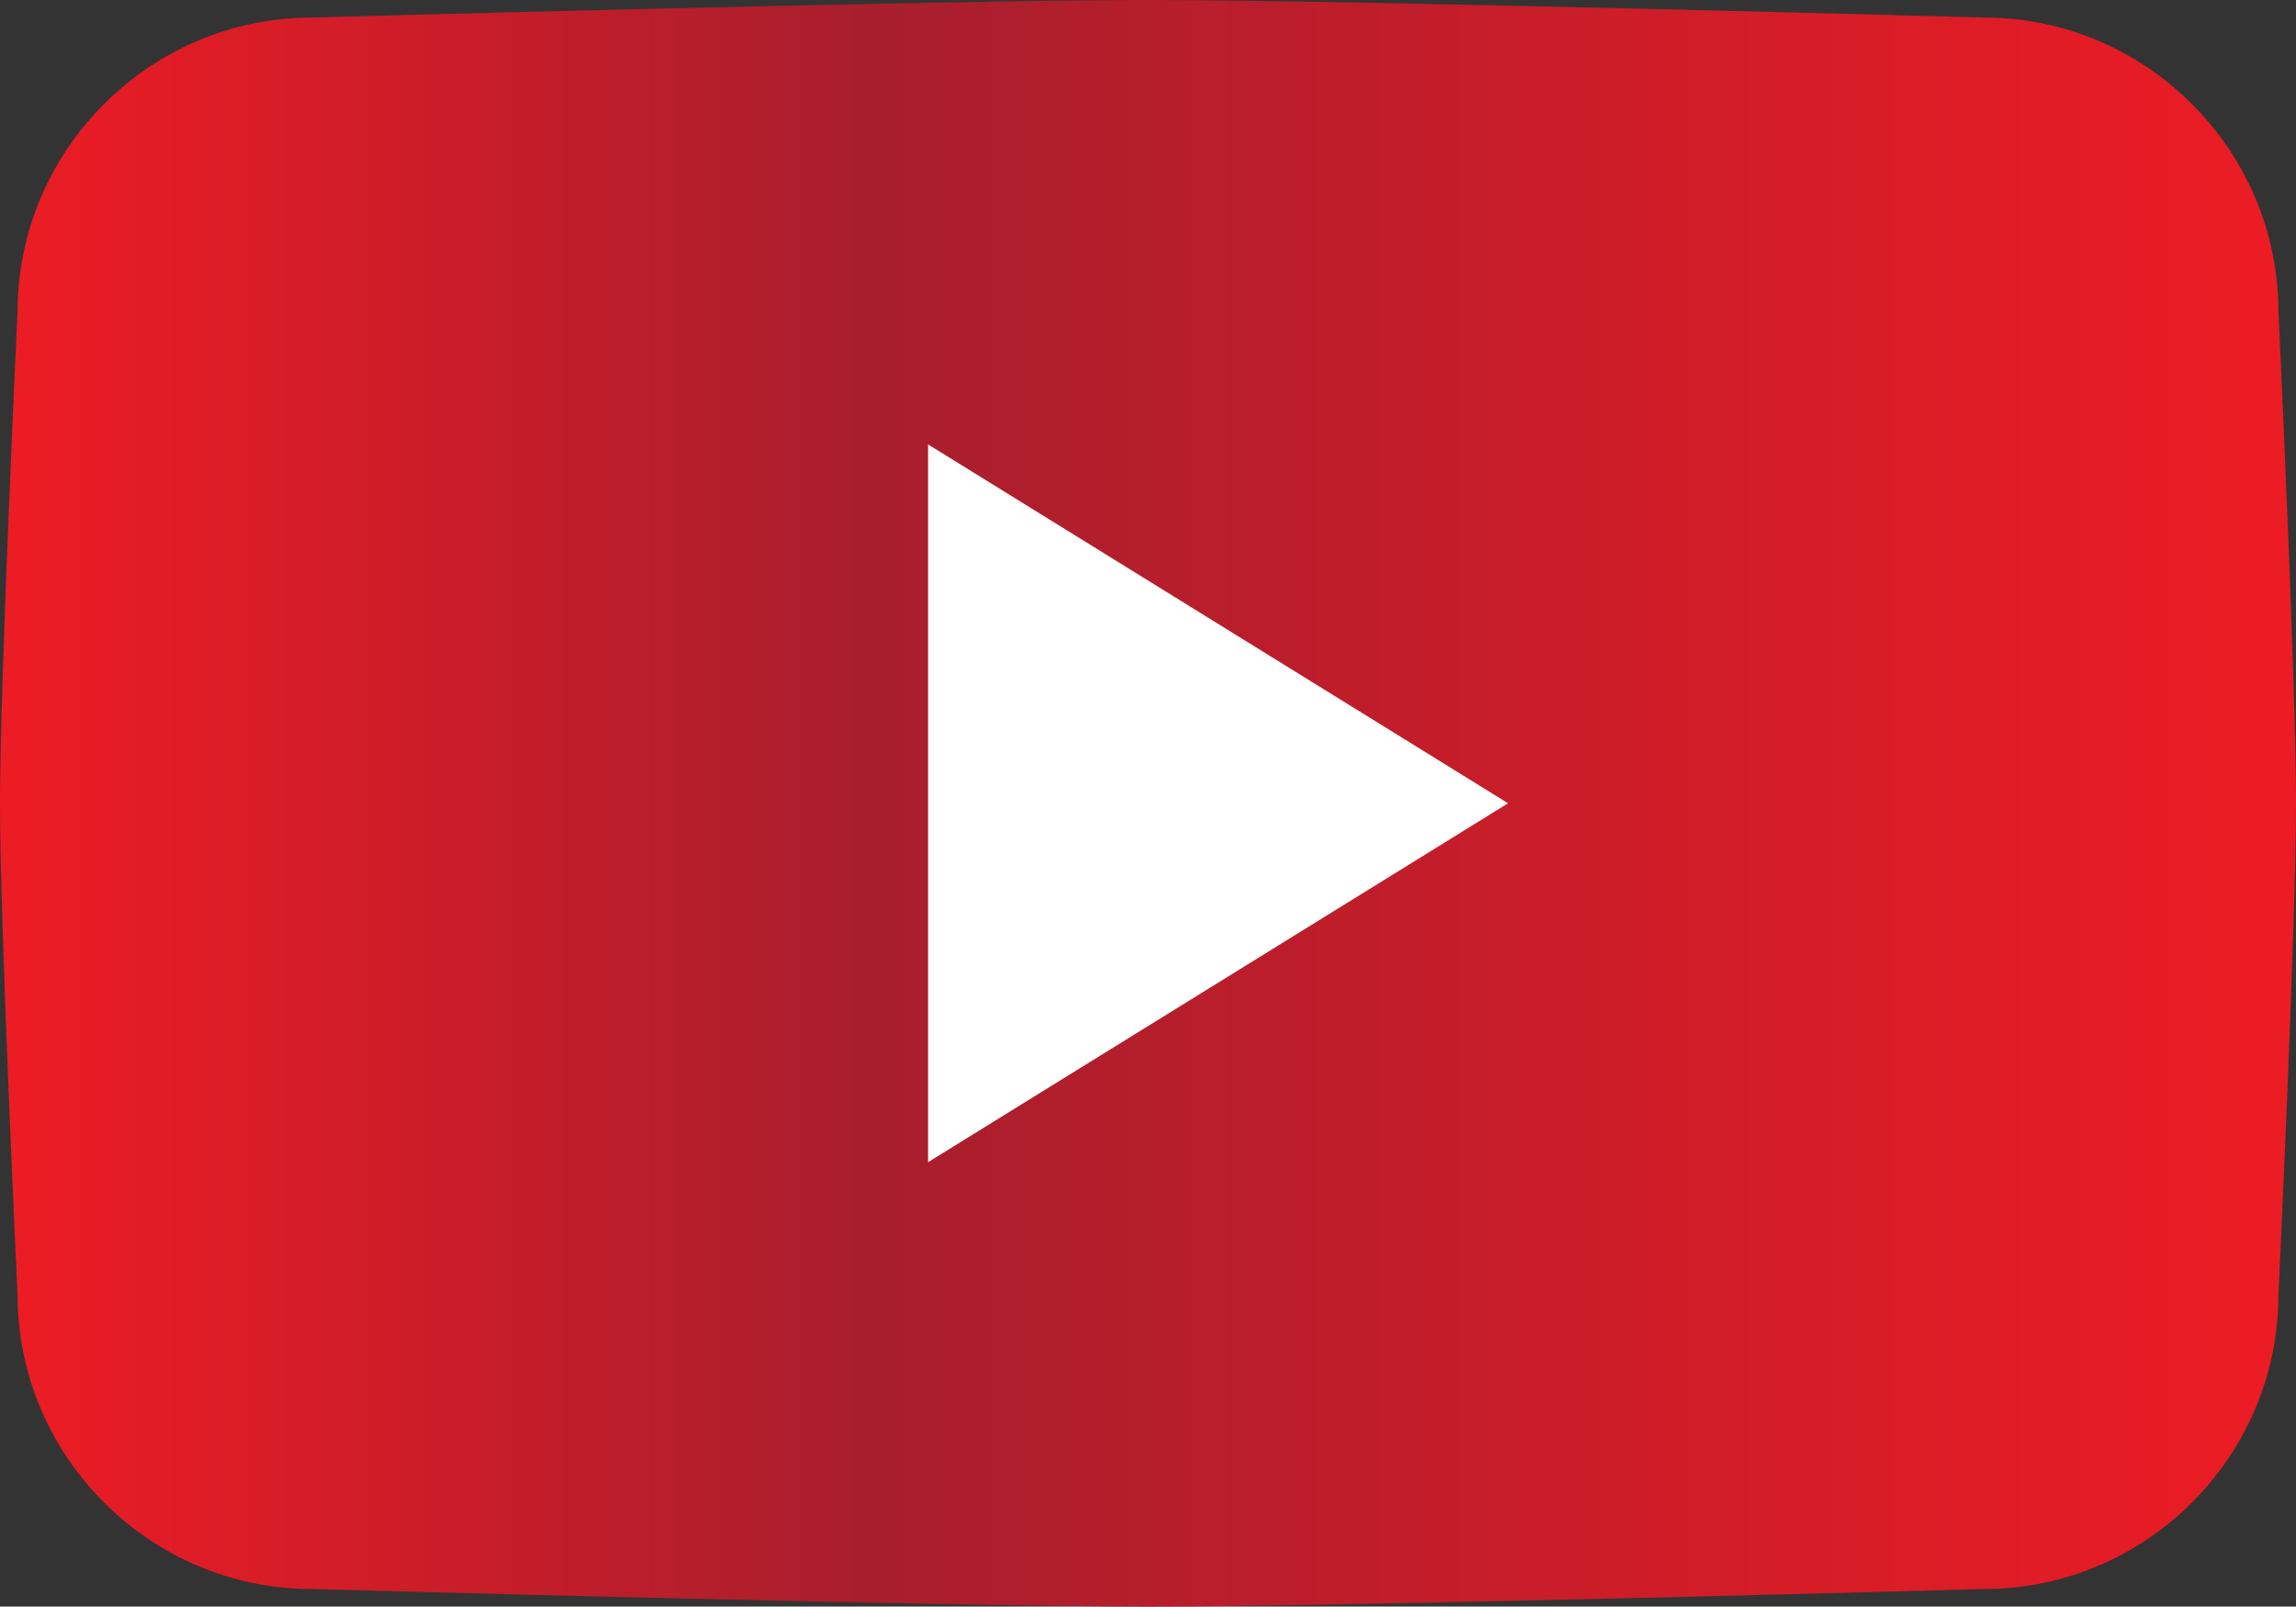 <?xml version="1.0" encoding="UTF-8"?><svg id="Layer_1" xmlns="http://www.w3.org/2000/svg" xmlns:xlink="http://www.w3.org/1999/xlink" viewBox="0 0 120.26 84.16"><rect x="0" y="0" width="120.26" height="84.16" fill="#333333" stroke="none"/><defs><style>.cls-1{fill:url(#linear-gradient);}.cls-1,.cls-2{stroke-width:0px;}.cls-2{fill:#fff;fill-rule:evenodd;}</style><linearGradient id="linear-gradient" x1="0" y1="42.08" x2="120.26" y2="42.08" gradientUnits="userSpaceOnUse"><stop offset="0" stop-color="#ed1c24"/><stop offset=".38" stop-color="#a81e2d"/><stop offset="1" stop-color="#ed1c24"/></linearGradient></defs><path class="cls-1" d="m103.92,83.24s-32.84.92-43.79.92-43.79-.92-43.79-.92c-8.48,0-15.42-6.94-15.42-15.42,0,0-.92-19.3-.92-25.74s.92-25.74.92-25.74C.92,7.86,7.86.92,16.34.92c0,0,32.84-.92,43.79-.92s43.79.92,43.79.92c8.48,0,15.42,6.94,15.42,15.42,0,0,.92,19.28.92,25.74s-.92,25.74-.92,25.74c0,8.48-6.94,15.42-15.42,15.42Z"/><polygon class="cls-2" points="48.61 60.88 48.61 23.28 78.99 42.08 48.61 60.88"/></svg>